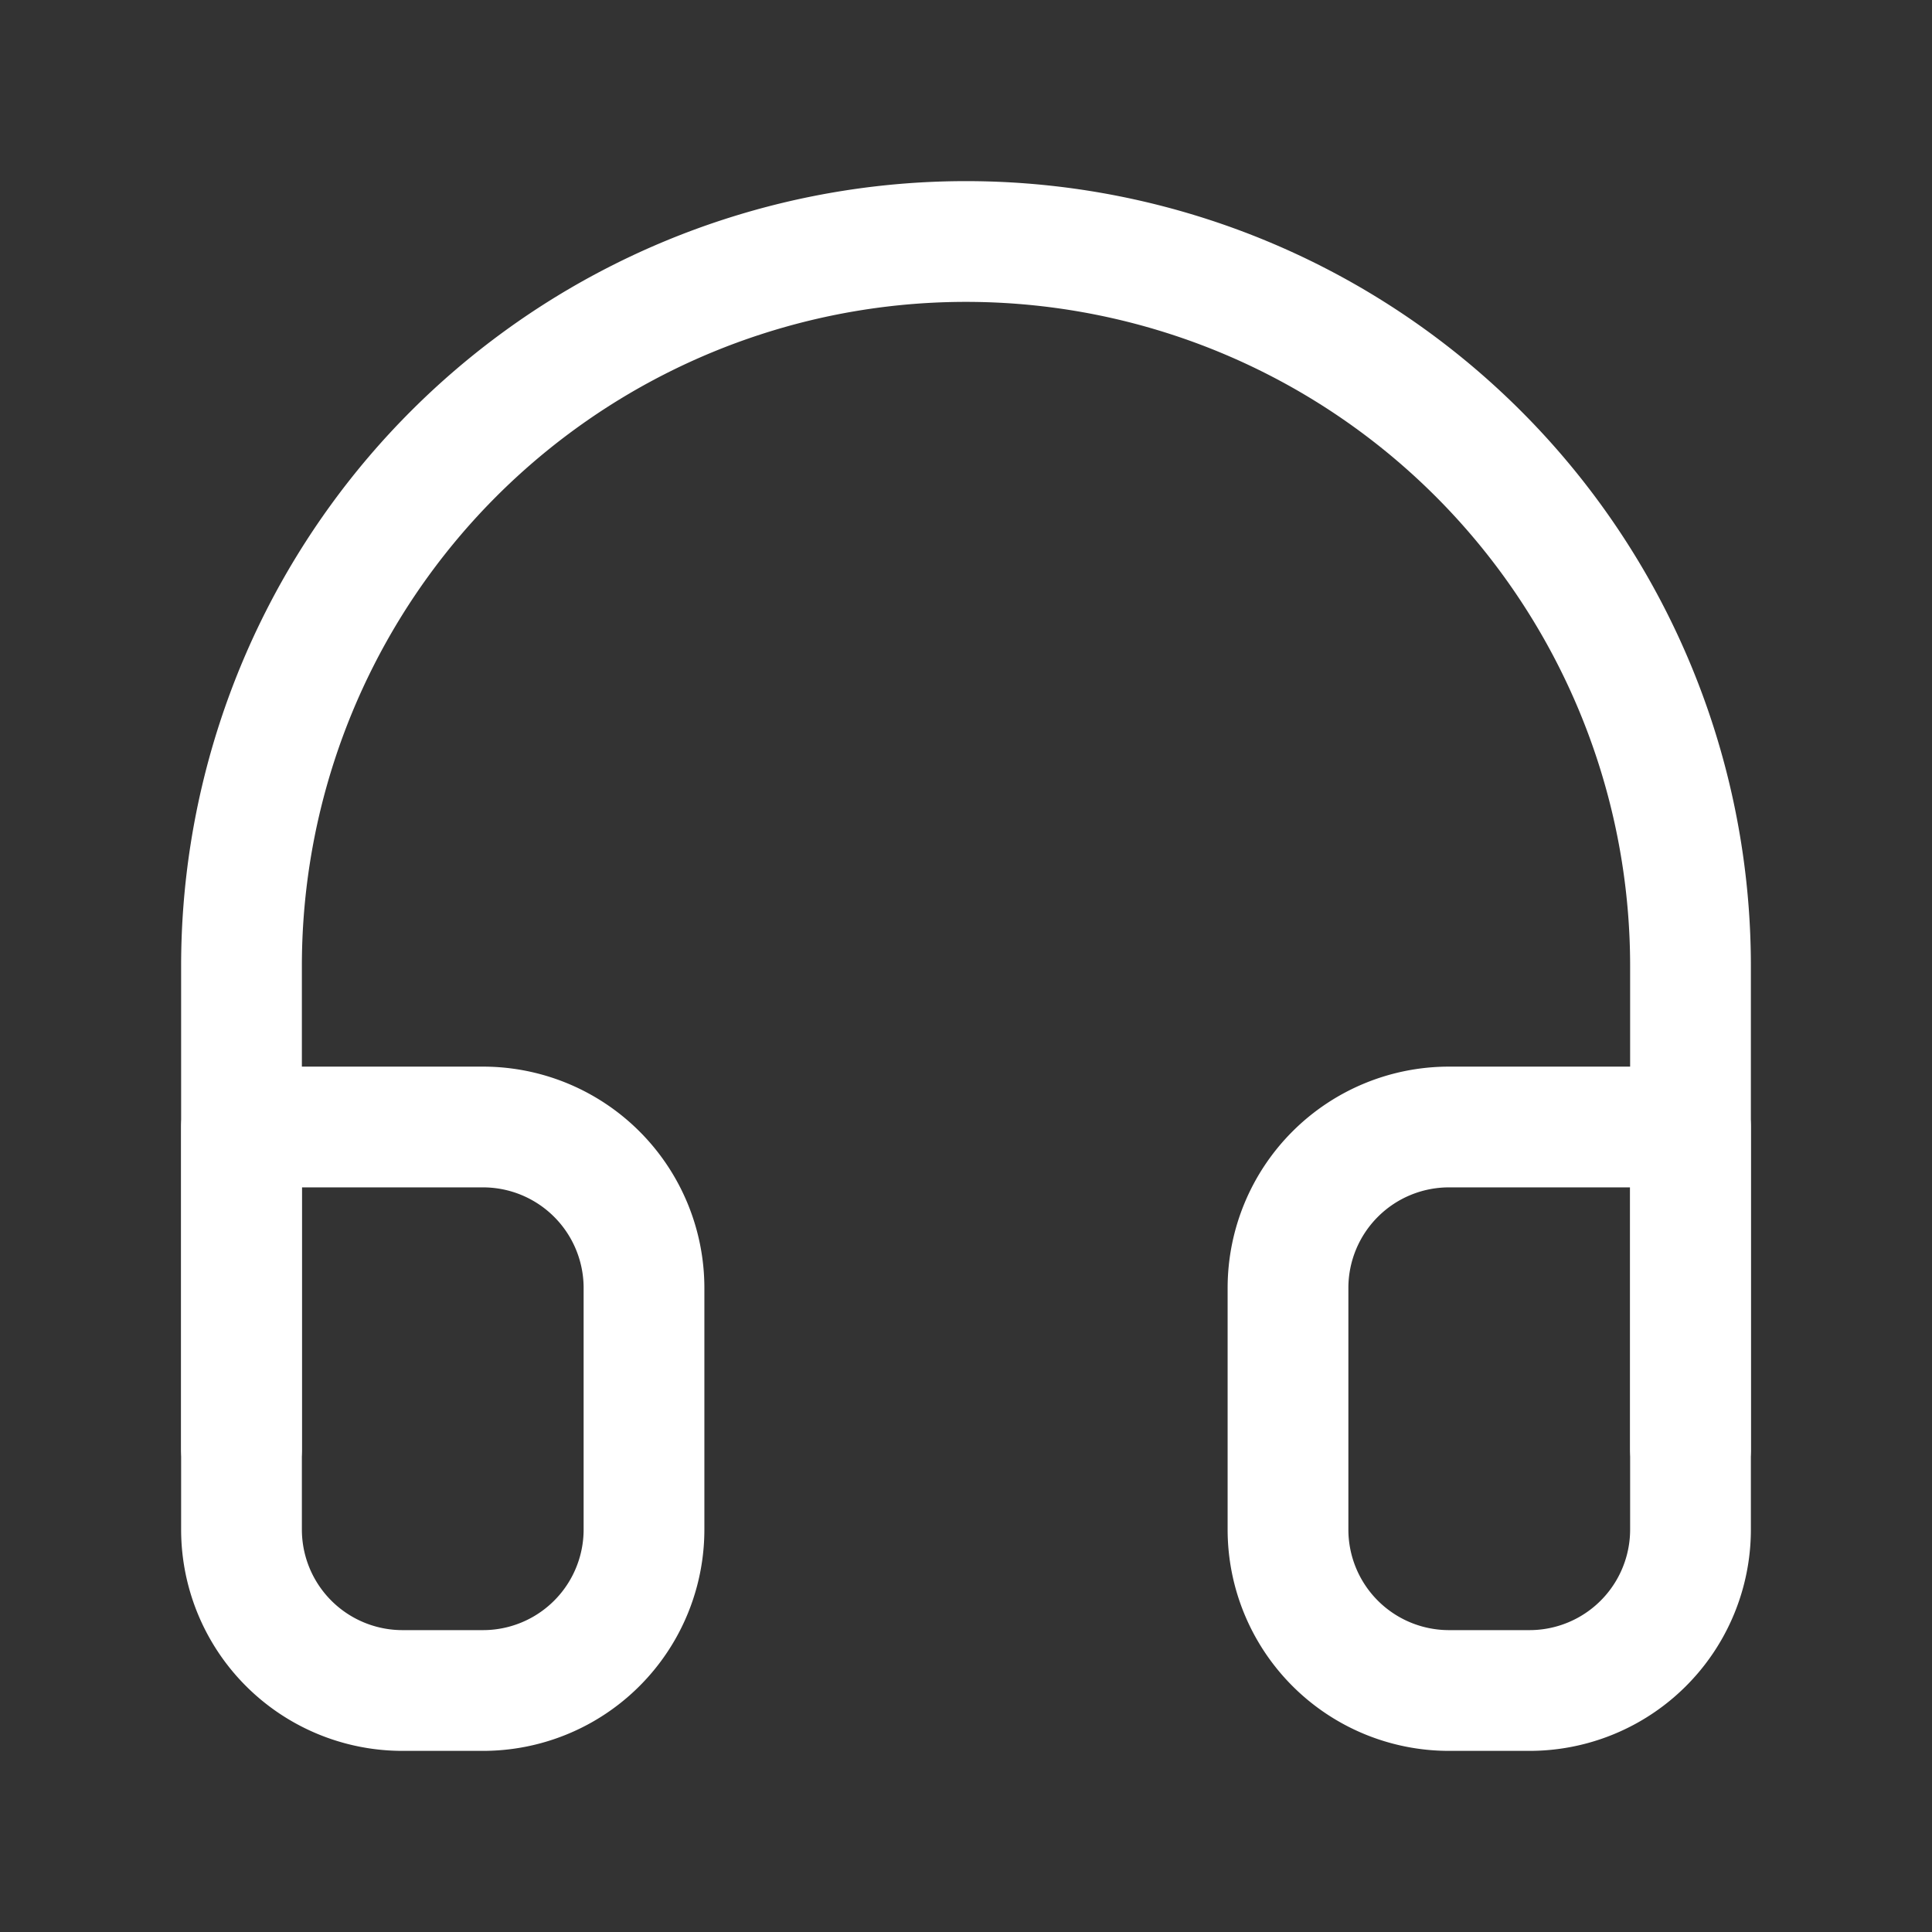 <svg width="48" height="48" fill="none" xmlns="http://www.w3.org/2000/svg"><rect width="100%" height="100%" fill="#333333" stroke="none"/><path d="M6 36V24a18 18 0 1 1 36 0v12" stroke="#fff" stroke-width="3" stroke-linecap="round" stroke-linejoin="round"/><path d="M42 38a4 4 0 0 1-4 4h-2a4 4 0 0 1-4-4v-6a4 4 0 0 1 4-4h6v10ZM6 38a4 4 0 0 0 4 4h2a4 4 0 0 0 4-4v-6a4 4 0 0 0-4-4H6v10Z" stroke="#fff" stroke-width="3" stroke-linecap="round" stroke-linejoin="round"/></svg>